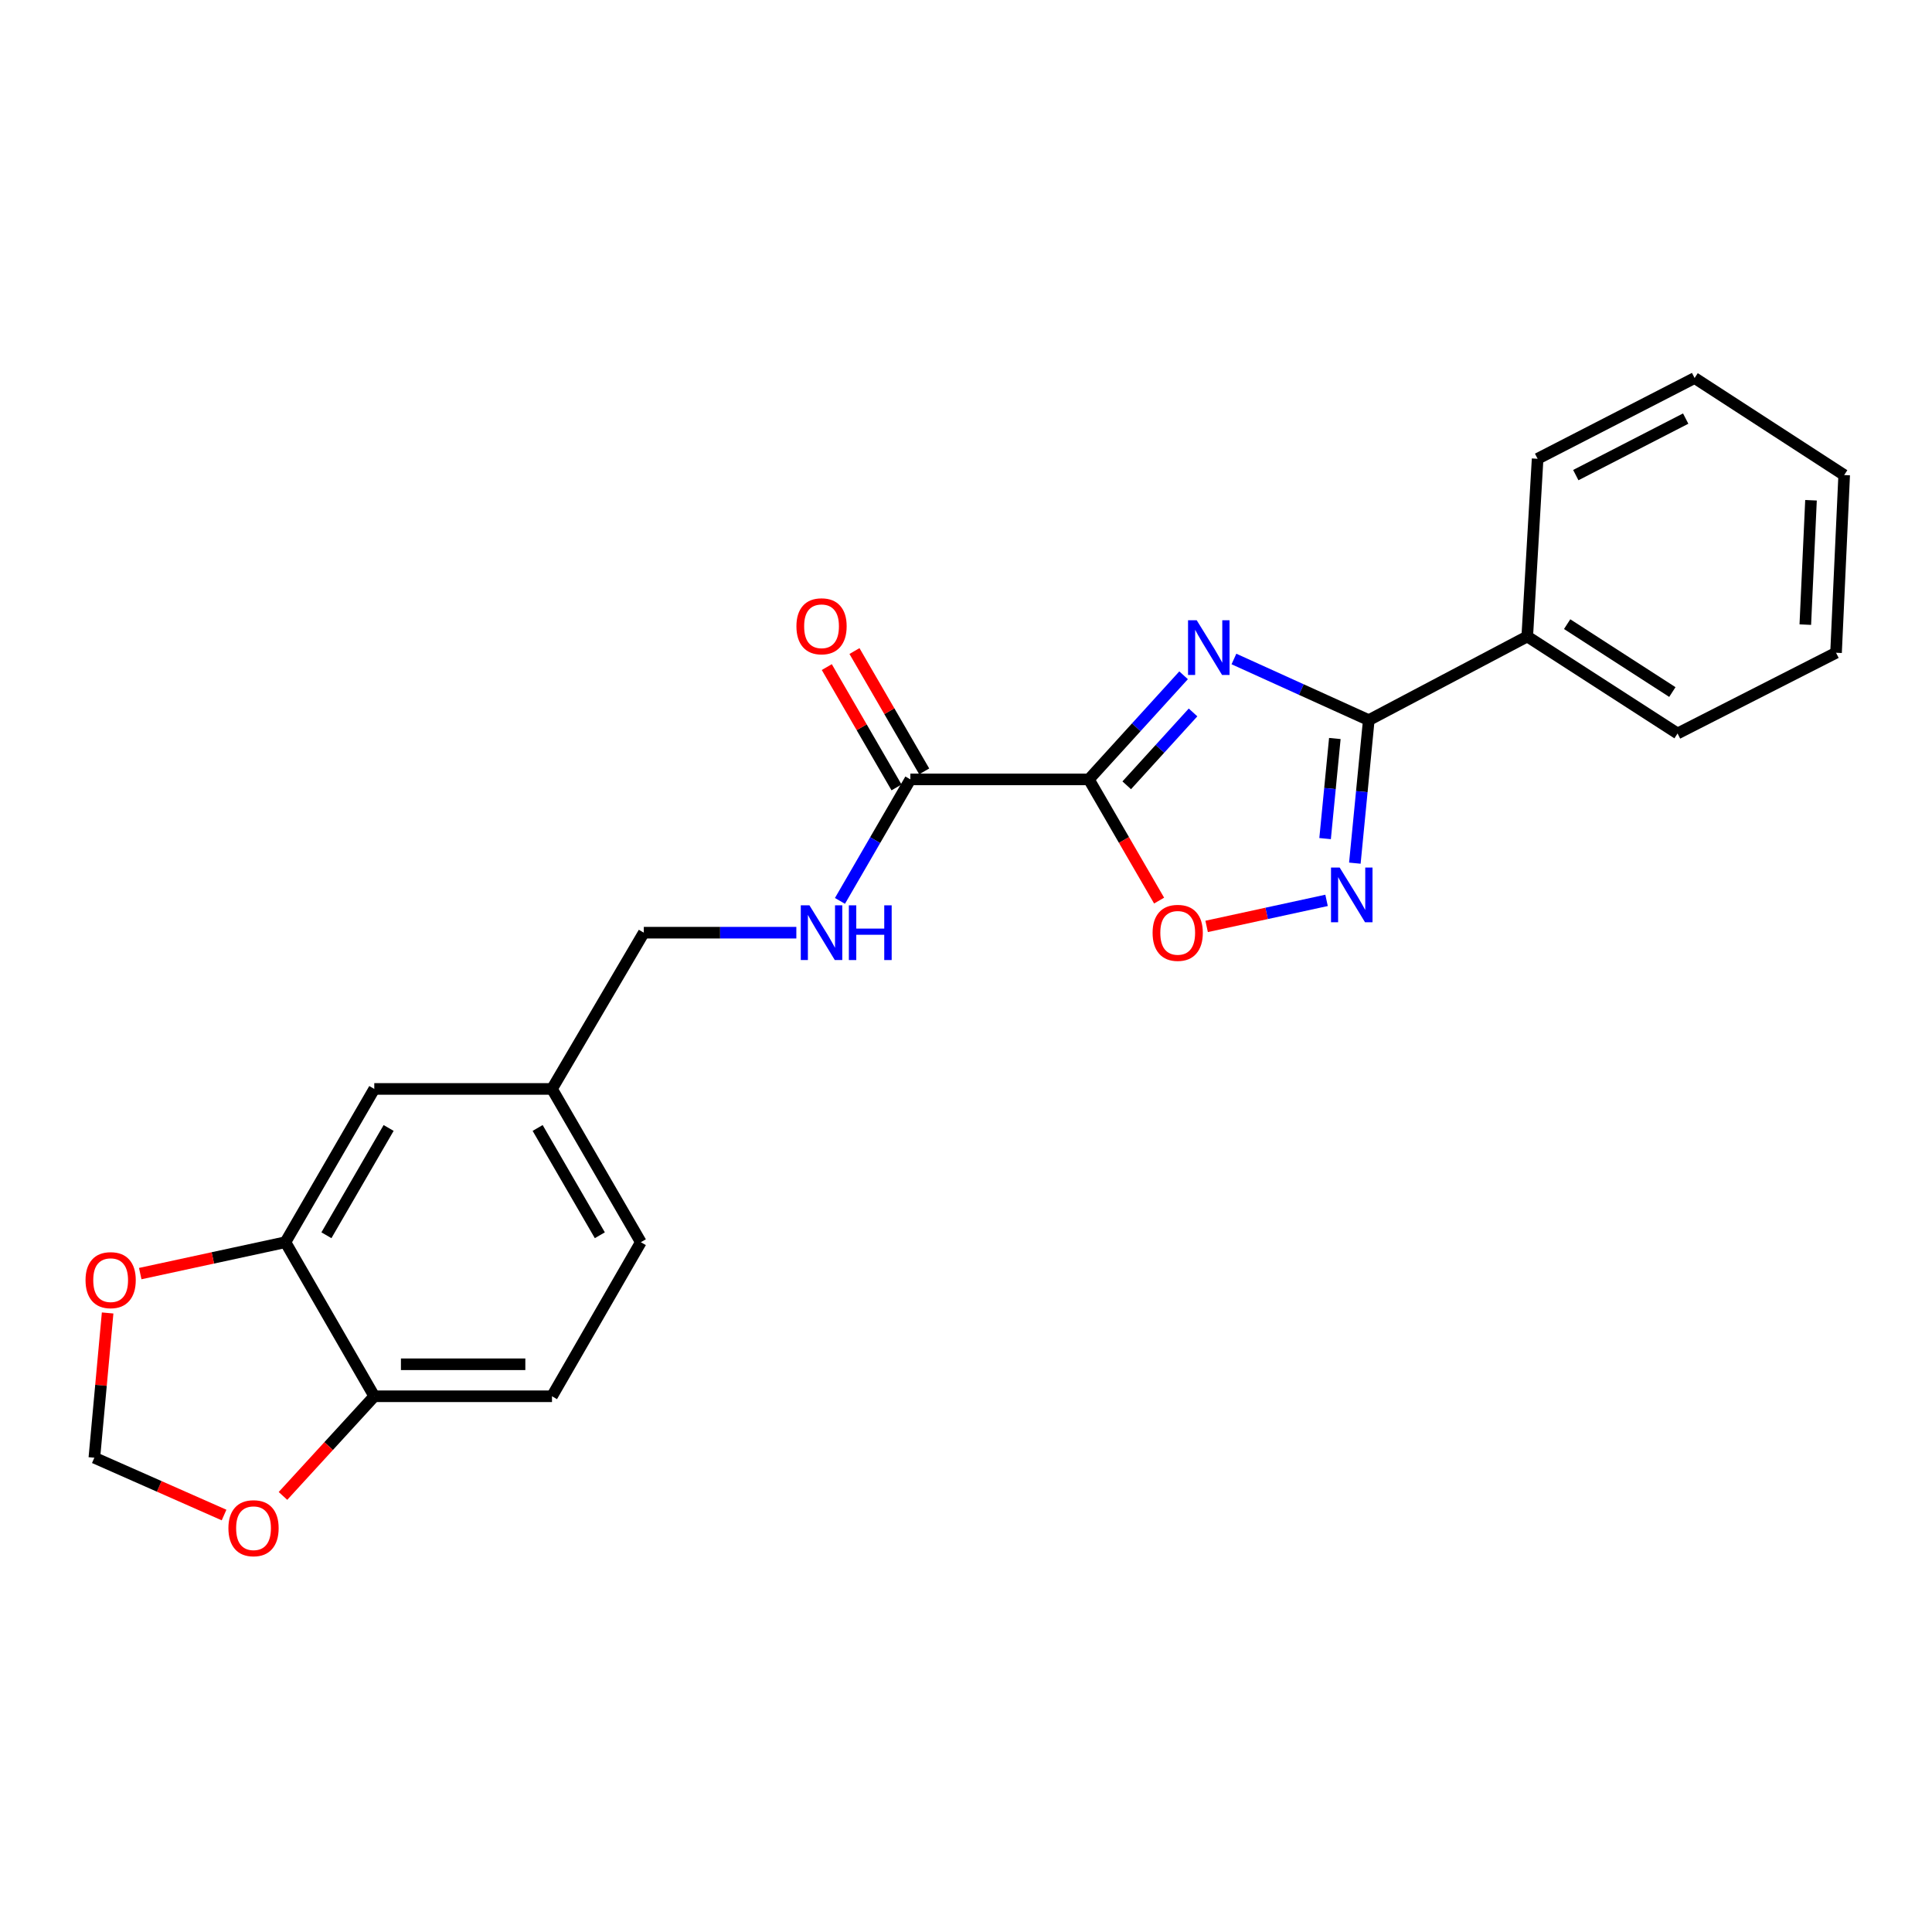 <?xml version='1.0' encoding='iso-8859-1'?>
<svg version='1.1' baseProfile='full'
              xmlns='http://www.w3.org/2000/svg'
                      xmlns:rdkit='http://www.rdkit.org/xml'
                      xmlns:xlink='http://www.w3.org/1999/xlink'
                  xml:space='preserve'
width='1000px' height='1000px' viewBox='0 0 1000 1000'>
<!-- END OF HEADER -->
<rect style='opacity:1.0;fill:#FFFFFF;stroke:none' width='1000' height='1000' x='0' y='0'> </rect>
<path class='bond-0' d='M 612.624,349.529 L 588.109,376.472' style='fill:none;fill-rule:evenodd;stroke:#0000FF;stroke-width:6px;stroke-linecap:butt;stroke-linejoin:miter;stroke-opacity:1' />
<path class='bond-0' d='M 588.109,376.472 L 563.593,403.414' style='fill:none;fill-rule:evenodd;stroke:#000000;stroke-width:6px;stroke-linecap:butt;stroke-linejoin:miter;stroke-opacity:1' />
<path class='bond-0' d='M 617.517,368.756 L 600.356,387.616' style='fill:none;fill-rule:evenodd;stroke:#0000FF;stroke-width:6px;stroke-linecap:butt;stroke-linejoin:miter;stroke-opacity:1' />
<path class='bond-0' d='M 600.356,387.616 L 583.195,406.475' style='fill:none;fill-rule:evenodd;stroke:#000000;stroke-width:6px;stroke-linecap:butt;stroke-linejoin:miter;stroke-opacity:1' />
<path class='bond-1' d='M 638.683,341.093 L 673.578,356.918' style='fill:none;fill-rule:evenodd;stroke:#0000FF;stroke-width:6px;stroke-linecap:butt;stroke-linejoin:miter;stroke-opacity:1' />
<path class='bond-1' d='M 673.578,356.918 L 708.473,372.743' style='fill:none;fill-rule:evenodd;stroke:#000000;stroke-width:6px;stroke-linecap:butt;stroke-linejoin:miter;stroke-opacity:1' />
<path class='bond-3' d='M 563.593,403.414 L 581.772,434.78' style='fill:none;fill-rule:evenodd;stroke:#000000;stroke-width:6px;stroke-linecap:butt;stroke-linejoin:miter;stroke-opacity:1' />
<path class='bond-3' d='M 581.772,434.78 L 599.952,466.145' style='fill:none;fill-rule:evenodd;stroke:#FF0000;stroke-width:6px;stroke-linecap:butt;stroke-linejoin:miter;stroke-opacity:1' />
<path class='bond-4' d='M 563.593,403.414 L 471.204,403.414' style='fill:none;fill-rule:evenodd;stroke:#000000;stroke-width:6px;stroke-linecap:butt;stroke-linejoin:miter;stroke-opacity:1' />
<path class='bond-2' d='M 708.473,372.743 L 704.871,409.756' style='fill:none;fill-rule:evenodd;stroke:#000000;stroke-width:6px;stroke-linecap:butt;stroke-linejoin:miter;stroke-opacity:1' />
<path class='bond-2' d='M 704.871,409.756 L 701.269,446.768' style='fill:none;fill-rule:evenodd;stroke:#0000FF;stroke-width:6px;stroke-linecap:butt;stroke-linejoin:miter;stroke-opacity:1' />
<path class='bond-2' d='M 690.911,382.243 L 688.39,408.152' style='fill:none;fill-rule:evenodd;stroke:#000000;stroke-width:6px;stroke-linecap:butt;stroke-linejoin:miter;stroke-opacity:1' />
<path class='bond-2' d='M 688.39,408.152 L 685.868,434.06' style='fill:none;fill-rule:evenodd;stroke:#0000FF;stroke-width:6px;stroke-linecap:butt;stroke-linejoin:miter;stroke-opacity:1' />
<path class='bond-11' d='M 708.473,372.743 L 790.503,329.442' style='fill:none;fill-rule:evenodd;stroke:#000000;stroke-width:6px;stroke-linecap:butt;stroke-linejoin:miter;stroke-opacity:1' />
<path class='bond-23' d='M 686.625,466.032 L 655.588,472.77' style='fill:none;fill-rule:evenodd;stroke:#0000FF;stroke-width:6px;stroke-linecap:butt;stroke-linejoin:miter;stroke-opacity:1' />
<path class='bond-23' d='M 655.588,472.77 L 624.551,479.508' style='fill:none;fill-rule:evenodd;stroke:#FF0000;stroke-width:6px;stroke-linecap:butt;stroke-linejoin:miter;stroke-opacity:1' />
<path class='bond-6' d='M 471.204,403.414 L 452.982,434.86' style='fill:none;fill-rule:evenodd;stroke:#000000;stroke-width:6px;stroke-linecap:butt;stroke-linejoin:miter;stroke-opacity:1' />
<path class='bond-6' d='M 452.982,434.86 L 434.76,466.305' style='fill:none;fill-rule:evenodd;stroke:#0000FF;stroke-width:6px;stroke-linecap:butt;stroke-linejoin:miter;stroke-opacity:1' />
<path class='bond-12' d='M 478.368,399.262 L 460.32,368.121' style='fill:none;fill-rule:evenodd;stroke:#000000;stroke-width:6px;stroke-linecap:butt;stroke-linejoin:miter;stroke-opacity:1' />
<path class='bond-12' d='M 460.32,368.121 L 442.272,336.98' style='fill:none;fill-rule:evenodd;stroke:#FF0000;stroke-width:6px;stroke-linecap:butt;stroke-linejoin:miter;stroke-opacity:1' />
<path class='bond-12' d='M 464.041,407.565 L 445.993,376.424' style='fill:none;fill-rule:evenodd;stroke:#000000;stroke-width:6px;stroke-linecap:butt;stroke-linejoin:miter;stroke-opacity:1' />
<path class='bond-12' d='M 445.993,376.424 L 427.946,345.283' style='fill:none;fill-rule:evenodd;stroke:#FF0000;stroke-width:6px;stroke-linecap:butt;stroke-linejoin:miter;stroke-opacity:1' />
<path class='bond-5' d='M 147.729,642.964 L 193.726,563.629' style='fill:none;fill-rule:evenodd;stroke:#000000;stroke-width:6px;stroke-linecap:butt;stroke-linejoin:miter;stroke-opacity:1' />
<path class='bond-5' d='M 168.954,639.369 L 201.151,583.835' style='fill:none;fill-rule:evenodd;stroke:#000000;stroke-width:6px;stroke-linecap:butt;stroke-linejoin:miter;stroke-opacity:1' />
<path class='bond-8' d='M 147.729,642.964 L 110.157,651.087' style='fill:none;fill-rule:evenodd;stroke:#000000;stroke-width:6px;stroke-linecap:butt;stroke-linejoin:miter;stroke-opacity:1' />
<path class='bond-8' d='M 110.157,651.087 L 72.586,659.211' style='fill:none;fill-rule:evenodd;stroke:#FF0000;stroke-width:6px;stroke-linecap:butt;stroke-linejoin:miter;stroke-opacity:1' />
<path class='bond-25' d='M 147.729,642.964 L 193.726,722.704' style='fill:none;fill-rule:evenodd;stroke:#000000;stroke-width:6px;stroke-linecap:butt;stroke-linejoin:miter;stroke-opacity:1' />
<path class='bond-16' d='M 412.186,482.758 L 372.71,482.758' style='fill:none;fill-rule:evenodd;stroke:#0000FF;stroke-width:6px;stroke-linecap:butt;stroke-linejoin:miter;stroke-opacity:1' />
<path class='bond-16' d='M 372.71,482.758 L 333.233,482.758' style='fill:none;fill-rule:evenodd;stroke:#000000;stroke-width:6px;stroke-linecap:butt;stroke-linejoin:miter;stroke-opacity:1' />
<path class='bond-7' d='M 193.726,722.704 L 285.709,722.704' style='fill:none;fill-rule:evenodd;stroke:#000000;stroke-width:6px;stroke-linecap:butt;stroke-linejoin:miter;stroke-opacity:1' />
<path class='bond-7' d='M 207.523,706.145 L 271.912,706.145' style='fill:none;fill-rule:evenodd;stroke:#000000;stroke-width:6px;stroke-linecap:butt;stroke-linejoin:miter;stroke-opacity:1' />
<path class='bond-9' d='M 193.726,722.704 L 170.095,748.494' style='fill:none;fill-rule:evenodd;stroke:#000000;stroke-width:6px;stroke-linecap:butt;stroke-linejoin:miter;stroke-opacity:1' />
<path class='bond-9' d='M 170.095,748.494 L 146.465,774.284' style='fill:none;fill-rule:evenodd;stroke:#FF0000;stroke-width:6px;stroke-linecap:butt;stroke-linejoin:miter;stroke-opacity:1' />
<path class='bond-10' d='M 55.707,679.591 L 52.272,717.053' style='fill:none;fill-rule:evenodd;stroke:#FF0000;stroke-width:6px;stroke-linecap:butt;stroke-linejoin:miter;stroke-opacity:1' />
<path class='bond-10' d='M 52.272,717.053 L 48.836,754.515' style='fill:none;fill-rule:evenodd;stroke:#000000;stroke-width:6px;stroke-linecap:butt;stroke-linejoin:miter;stroke-opacity:1' />
<path class='bond-26' d='M 115.974,784.178 L 82.405,769.346' style='fill:none;fill-rule:evenodd;stroke:#FF0000;stroke-width:6px;stroke-linecap:butt;stroke-linejoin:miter;stroke-opacity:1' />
<path class='bond-26' d='M 82.405,769.346 L 48.836,754.515' style='fill:none;fill-rule:evenodd;stroke:#000000;stroke-width:6px;stroke-linecap:butt;stroke-linejoin:miter;stroke-opacity:1' />
<path class='bond-18' d='M 790.503,329.442 L 868.302,379.643' style='fill:none;fill-rule:evenodd;stroke:#000000;stroke-width:6px;stroke-linecap:butt;stroke-linejoin:miter;stroke-opacity:1' />
<path class='bond-18' d='M 811.151,323.059 L 865.61,358.199' style='fill:none;fill-rule:evenodd;stroke:#000000;stroke-width:6px;stroke-linecap:butt;stroke-linejoin:miter;stroke-opacity:1' />
<path class='bond-19' d='M 790.503,329.442 L 795.867,237.458' style='fill:none;fill-rule:evenodd;stroke:#000000;stroke-width:6px;stroke-linecap:butt;stroke-linejoin:miter;stroke-opacity:1' />
<path class='bond-13' d='M 193.726,563.629 L 285.709,563.629' style='fill:none;fill-rule:evenodd;stroke:#000000;stroke-width:6px;stroke-linecap:butt;stroke-linejoin:miter;stroke-opacity:1' />
<path class='bond-14' d='M 285.709,722.704 L 331.697,642.964' style='fill:none;fill-rule:evenodd;stroke:#000000;stroke-width:6px;stroke-linecap:butt;stroke-linejoin:miter;stroke-opacity:1' />
<path class='bond-15' d='M 285.709,563.629 L 333.233,482.758' style='fill:none;fill-rule:evenodd;stroke:#000000;stroke-width:6px;stroke-linecap:butt;stroke-linejoin:miter;stroke-opacity:1' />
<path class='bond-17' d='M 285.709,563.629 L 331.697,642.964' style='fill:none;fill-rule:evenodd;stroke:#000000;stroke-width:6px;stroke-linecap:butt;stroke-linejoin:miter;stroke-opacity:1' />
<path class='bond-17' d='M 278.282,583.834 L 310.473,639.368' style='fill:none;fill-rule:evenodd;stroke:#000000;stroke-width:6px;stroke-linecap:butt;stroke-linejoin:miter;stroke-opacity:1' />
<path class='bond-20' d='M 868.302,379.643 L 950.332,337.86' style='fill:none;fill-rule:evenodd;stroke:#000000;stroke-width:6px;stroke-linecap:butt;stroke-linejoin:miter;stroke-opacity:1' />
<path class='bond-21' d='M 795.867,237.458 L 877.124,195.666' style='fill:none;fill-rule:evenodd;stroke:#000000;stroke-width:6px;stroke-linecap:butt;stroke-linejoin:miter;stroke-opacity:1' />
<path class='bond-21' d='M 815.629,245.915 L 872.509,216.66' style='fill:none;fill-rule:evenodd;stroke:#000000;stroke-width:6px;stroke-linecap:butt;stroke-linejoin:miter;stroke-opacity:1' />
<path class='bond-24' d='M 950.332,337.86 L 954.545,245.894' style='fill:none;fill-rule:evenodd;stroke:#000000;stroke-width:6px;stroke-linecap:butt;stroke-linejoin:miter;stroke-opacity:1' />
<path class='bond-24' d='M 934.423,323.307 L 937.372,258.931' style='fill:none;fill-rule:evenodd;stroke:#000000;stroke-width:6px;stroke-linecap:butt;stroke-linejoin:miter;stroke-opacity:1' />
<path class='bond-22' d='M 877.124,195.666 L 954.545,245.894' style='fill:none;fill-rule:evenodd;stroke:#000000;stroke-width:6px;stroke-linecap:butt;stroke-linejoin:miter;stroke-opacity:1' />
<path  class='atom-0' d='M 619.41 321.032
L 628.69 336.032
Q 629.61 337.512, 631.09 340.192
Q 632.57 342.872, 632.65 343.032
L 632.65 321.032
L 636.41 321.032
L 636.41 349.352
L 632.53 349.352
L 622.57 332.952
Q 621.41 331.032, 620.17 328.832
Q 618.97 326.632, 618.61 325.952
L 618.61 349.352
L 614.93 349.352
L 614.93 321.032
L 619.41 321.032
' fill='#0000FF'/>
<path  class='atom-3' d='M 693.409 449.04
L 702.689 464.04
Q 703.609 465.52, 705.089 468.2
Q 706.569 470.88, 706.649 471.04
L 706.649 449.04
L 710.409 449.04
L 710.409 477.36
L 706.529 477.36
L 696.569 460.96
Q 695.409 459.04, 694.169 456.84
Q 692.969 454.64, 692.609 453.96
L 692.609 477.36
L 688.929 477.36
L 688.929 449.04
L 693.409 449.04
' fill='#0000FF'/>
<path  class='atom-4' d='M 596.58 482.838
Q 596.58 476.038, 599.94 472.238
Q 603.3 468.438, 609.58 468.438
Q 615.86 468.438, 619.22 472.238
Q 622.58 476.038, 622.58 482.838
Q 622.58 489.718, 619.18 493.638
Q 615.78 497.518, 609.58 497.518
Q 603.34 497.518, 599.94 493.638
Q 596.58 489.758, 596.58 482.838
M 609.58 494.318
Q 613.9 494.318, 616.22 491.438
Q 618.58 488.518, 618.58 482.838
Q 618.58 477.278, 616.22 474.478
Q 613.9 471.638, 609.58 471.638
Q 605.26 471.638, 602.9 474.438
Q 600.58 477.238, 600.58 482.838
Q 600.58 488.558, 602.9 491.438
Q 605.26 494.318, 609.58 494.318
' fill='#FF0000'/>
<path  class='atom-7' d='M 418.966 468.598
L 428.246 483.598
Q 429.166 485.078, 430.646 487.758
Q 432.126 490.438, 432.206 490.598
L 432.206 468.598
L 435.966 468.598
L 435.966 496.918
L 432.086 496.918
L 422.126 480.518
Q 420.966 478.598, 419.726 476.398
Q 418.526 474.198, 418.166 473.518
L 418.166 496.918
L 414.486 496.918
L 414.486 468.598
L 418.966 468.598
' fill='#0000FF'/>
<path  class='atom-7' d='M 439.366 468.598
L 443.206 468.598
L 443.206 480.638
L 457.686 480.638
L 457.686 468.598
L 461.526 468.598
L 461.526 496.918
L 457.686 496.918
L 457.686 483.838
L 443.206 483.838
L 443.206 496.918
L 439.366 496.918
L 439.366 468.598
' fill='#0000FF'/>
<path  class='atom-9' d='M 44.272 662.602
Q 44.272 655.802, 47.632 652.002
Q 50.992 648.202, 57.272 648.202
Q 63.552 648.202, 66.912 652.002
Q 70.272 655.802, 70.272 662.602
Q 70.272 669.482, 66.872 673.402
Q 63.472 677.282, 57.272 677.282
Q 51.032 677.282, 47.632 673.402
Q 44.272 669.522, 44.272 662.602
M 57.272 674.082
Q 61.592 674.082, 63.912 671.202
Q 66.272 668.282, 66.272 662.602
Q 66.272 657.042, 63.912 654.242
Q 61.592 651.402, 57.272 651.402
Q 52.952 651.402, 50.592 654.202
Q 48.272 657.002, 48.272 662.602
Q 48.272 668.322, 50.592 671.202
Q 52.952 674.082, 57.272 674.082
' fill='#FF0000'/>
<path  class='atom-10' d='M 118.225 790.997
Q 118.225 784.197, 121.585 780.397
Q 124.945 776.597, 131.225 776.597
Q 137.505 776.597, 140.865 780.397
Q 144.225 784.197, 144.225 790.997
Q 144.225 797.877, 140.825 801.797
Q 137.425 805.677, 131.225 805.677
Q 124.985 805.677, 121.585 801.797
Q 118.225 797.917, 118.225 790.997
M 131.225 802.477
Q 135.545 802.477, 137.865 799.597
Q 140.225 796.677, 140.225 790.997
Q 140.225 785.437, 137.865 782.637
Q 135.545 779.797, 131.225 779.797
Q 126.905 779.797, 124.545 782.597
Q 122.225 785.397, 122.225 790.997
Q 122.225 796.717, 124.545 799.597
Q 126.905 802.477, 131.225 802.477
' fill='#FF0000'/>
<path  class='atom-13' d='M 412.226 324.159
Q 412.226 317.359, 415.586 313.559
Q 418.946 309.759, 425.226 309.759
Q 431.506 309.759, 434.866 313.559
Q 438.226 317.359, 438.226 324.159
Q 438.226 331.039, 434.826 334.959
Q 431.426 338.839, 425.226 338.839
Q 418.986 338.839, 415.586 334.959
Q 412.226 331.079, 412.226 324.159
M 425.226 335.639
Q 429.546 335.639, 431.866 332.759
Q 434.226 329.839, 434.226 324.159
Q 434.226 318.599, 431.866 315.799
Q 429.546 312.959, 425.226 312.959
Q 420.906 312.959, 418.546 315.759
Q 416.226 318.559, 416.226 324.159
Q 416.226 329.879, 418.546 332.759
Q 420.906 335.639, 425.226 335.639
' fill='#FF0000'/>
</svg>
